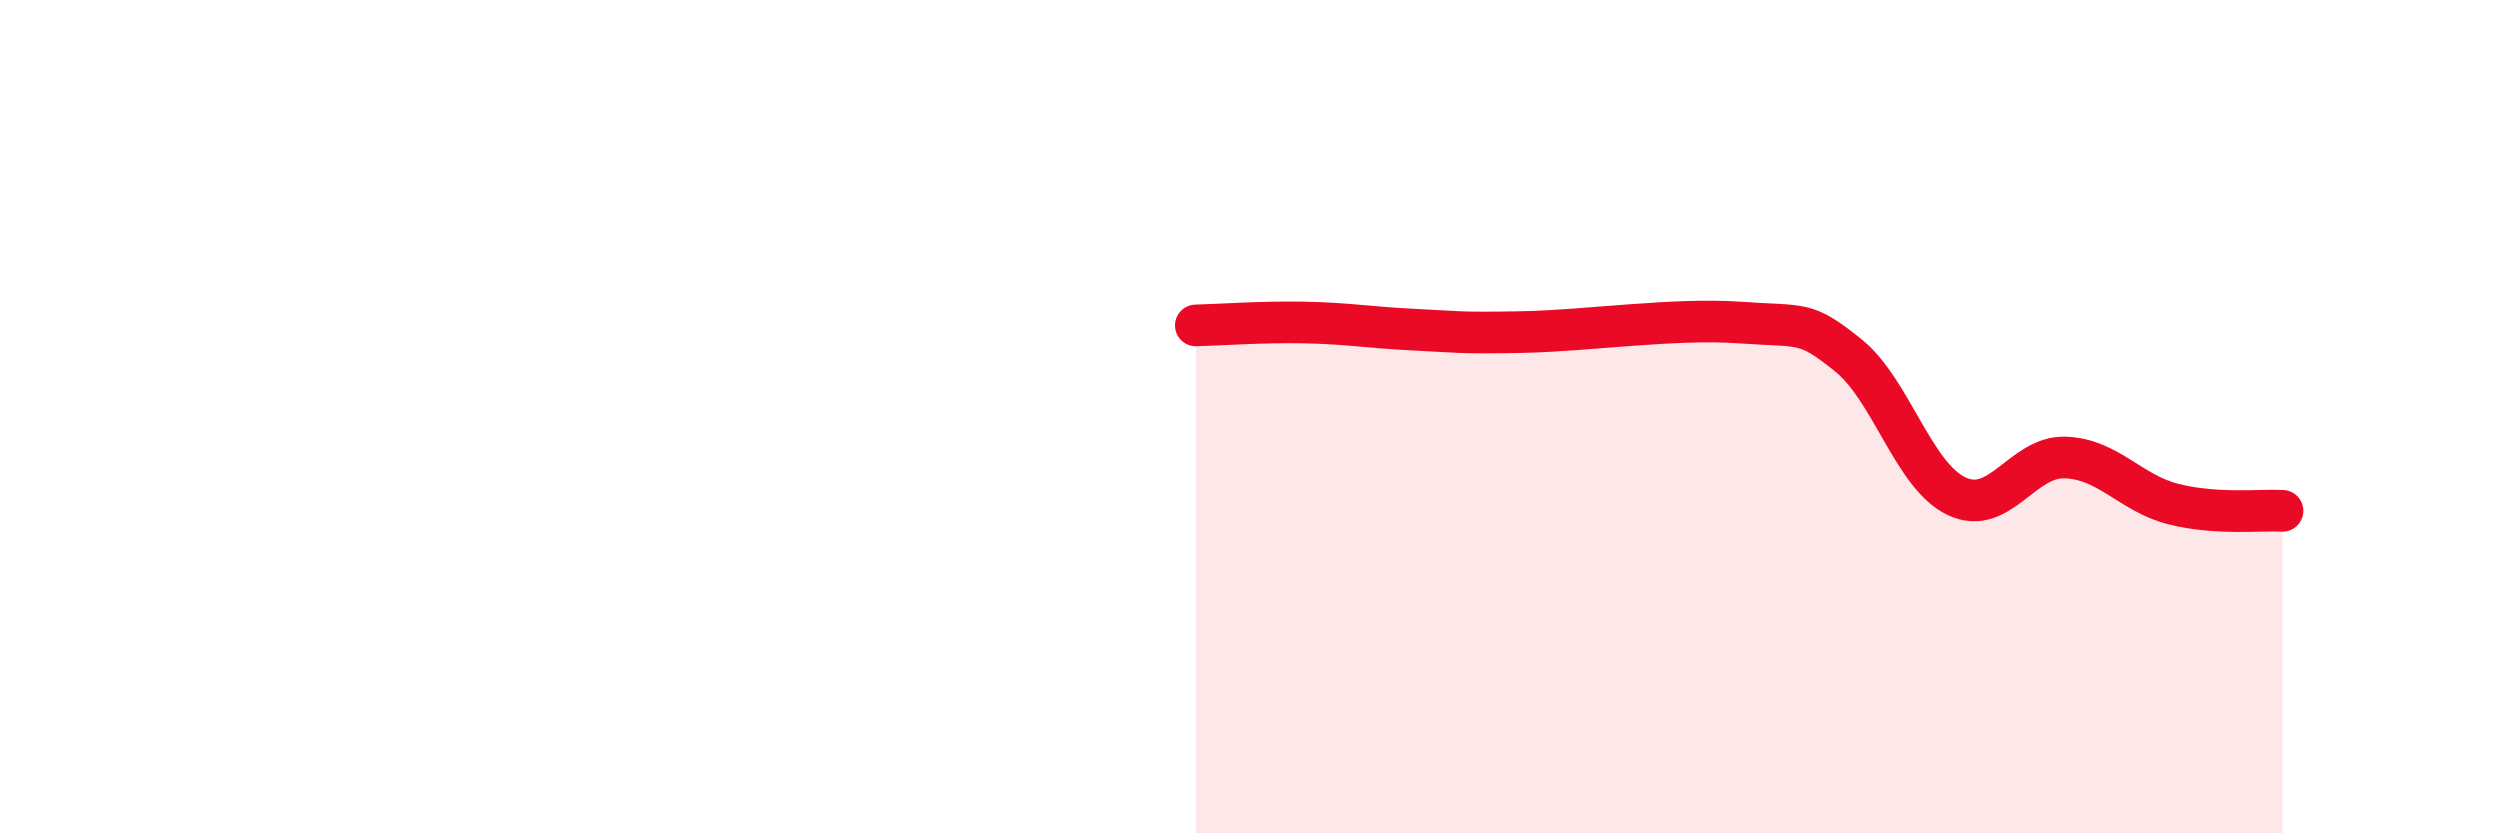 
    <svg width="60" height="20" viewBox="0 0 60 20" xmlns="http://www.w3.org/2000/svg">
      <path
        d="M 28.7,7.81 C 29.22,7.8 30.26,7.72 31.3,7.74 C 32.34,7.76 32.87,7.86 33.91,7.91 C 34.95,7.96 34.95,8 36.52,7.97 C 38.09,7.94 40.17,7.63 41.74,7.74 C 43.31,7.85 43.31,7.69 44.35,8.52 C 45.39,9.35 45.92,11.42 46.96,11.91 C 48,12.4 48.53,10.94 49.57,10.98 C 50.61,11.02 51.13,11.84 52.17,12.1 C 53.21,12.36 54.26,12.23 54.78,12.26L54.78 20L28.7 20Z"
        fill="#EB0A25"
        opacity="0.1"
        stroke-linecap="round"
        stroke-linejoin="round"
      />
      <path
        d="M 28.7,7.81 C 29.22,7.8 30.26,7.72 31.3,7.74 C 32.34,7.76 32.87,7.86 33.91,7.91 C 34.95,7.96 34.95,8 36.52,7.97 C 38.09,7.94 40.17,7.63 41.74,7.74 C 43.31,7.85 43.31,7.69 44.35,8.52 C 45.39,9.35 45.92,11.42 46.96,11.91 C 48,12.4 48.53,10.94 49.57,10.98 C 50.61,11.02 51.13,11.84 52.17,12.1 C 53.21,12.36 54.26,12.23 54.78,12.26"
        stroke="#EB0A25"
        stroke-width="1"
        fill="none"
        stroke-linecap="round"
        stroke-linejoin="round"
      />
    </svg>
  